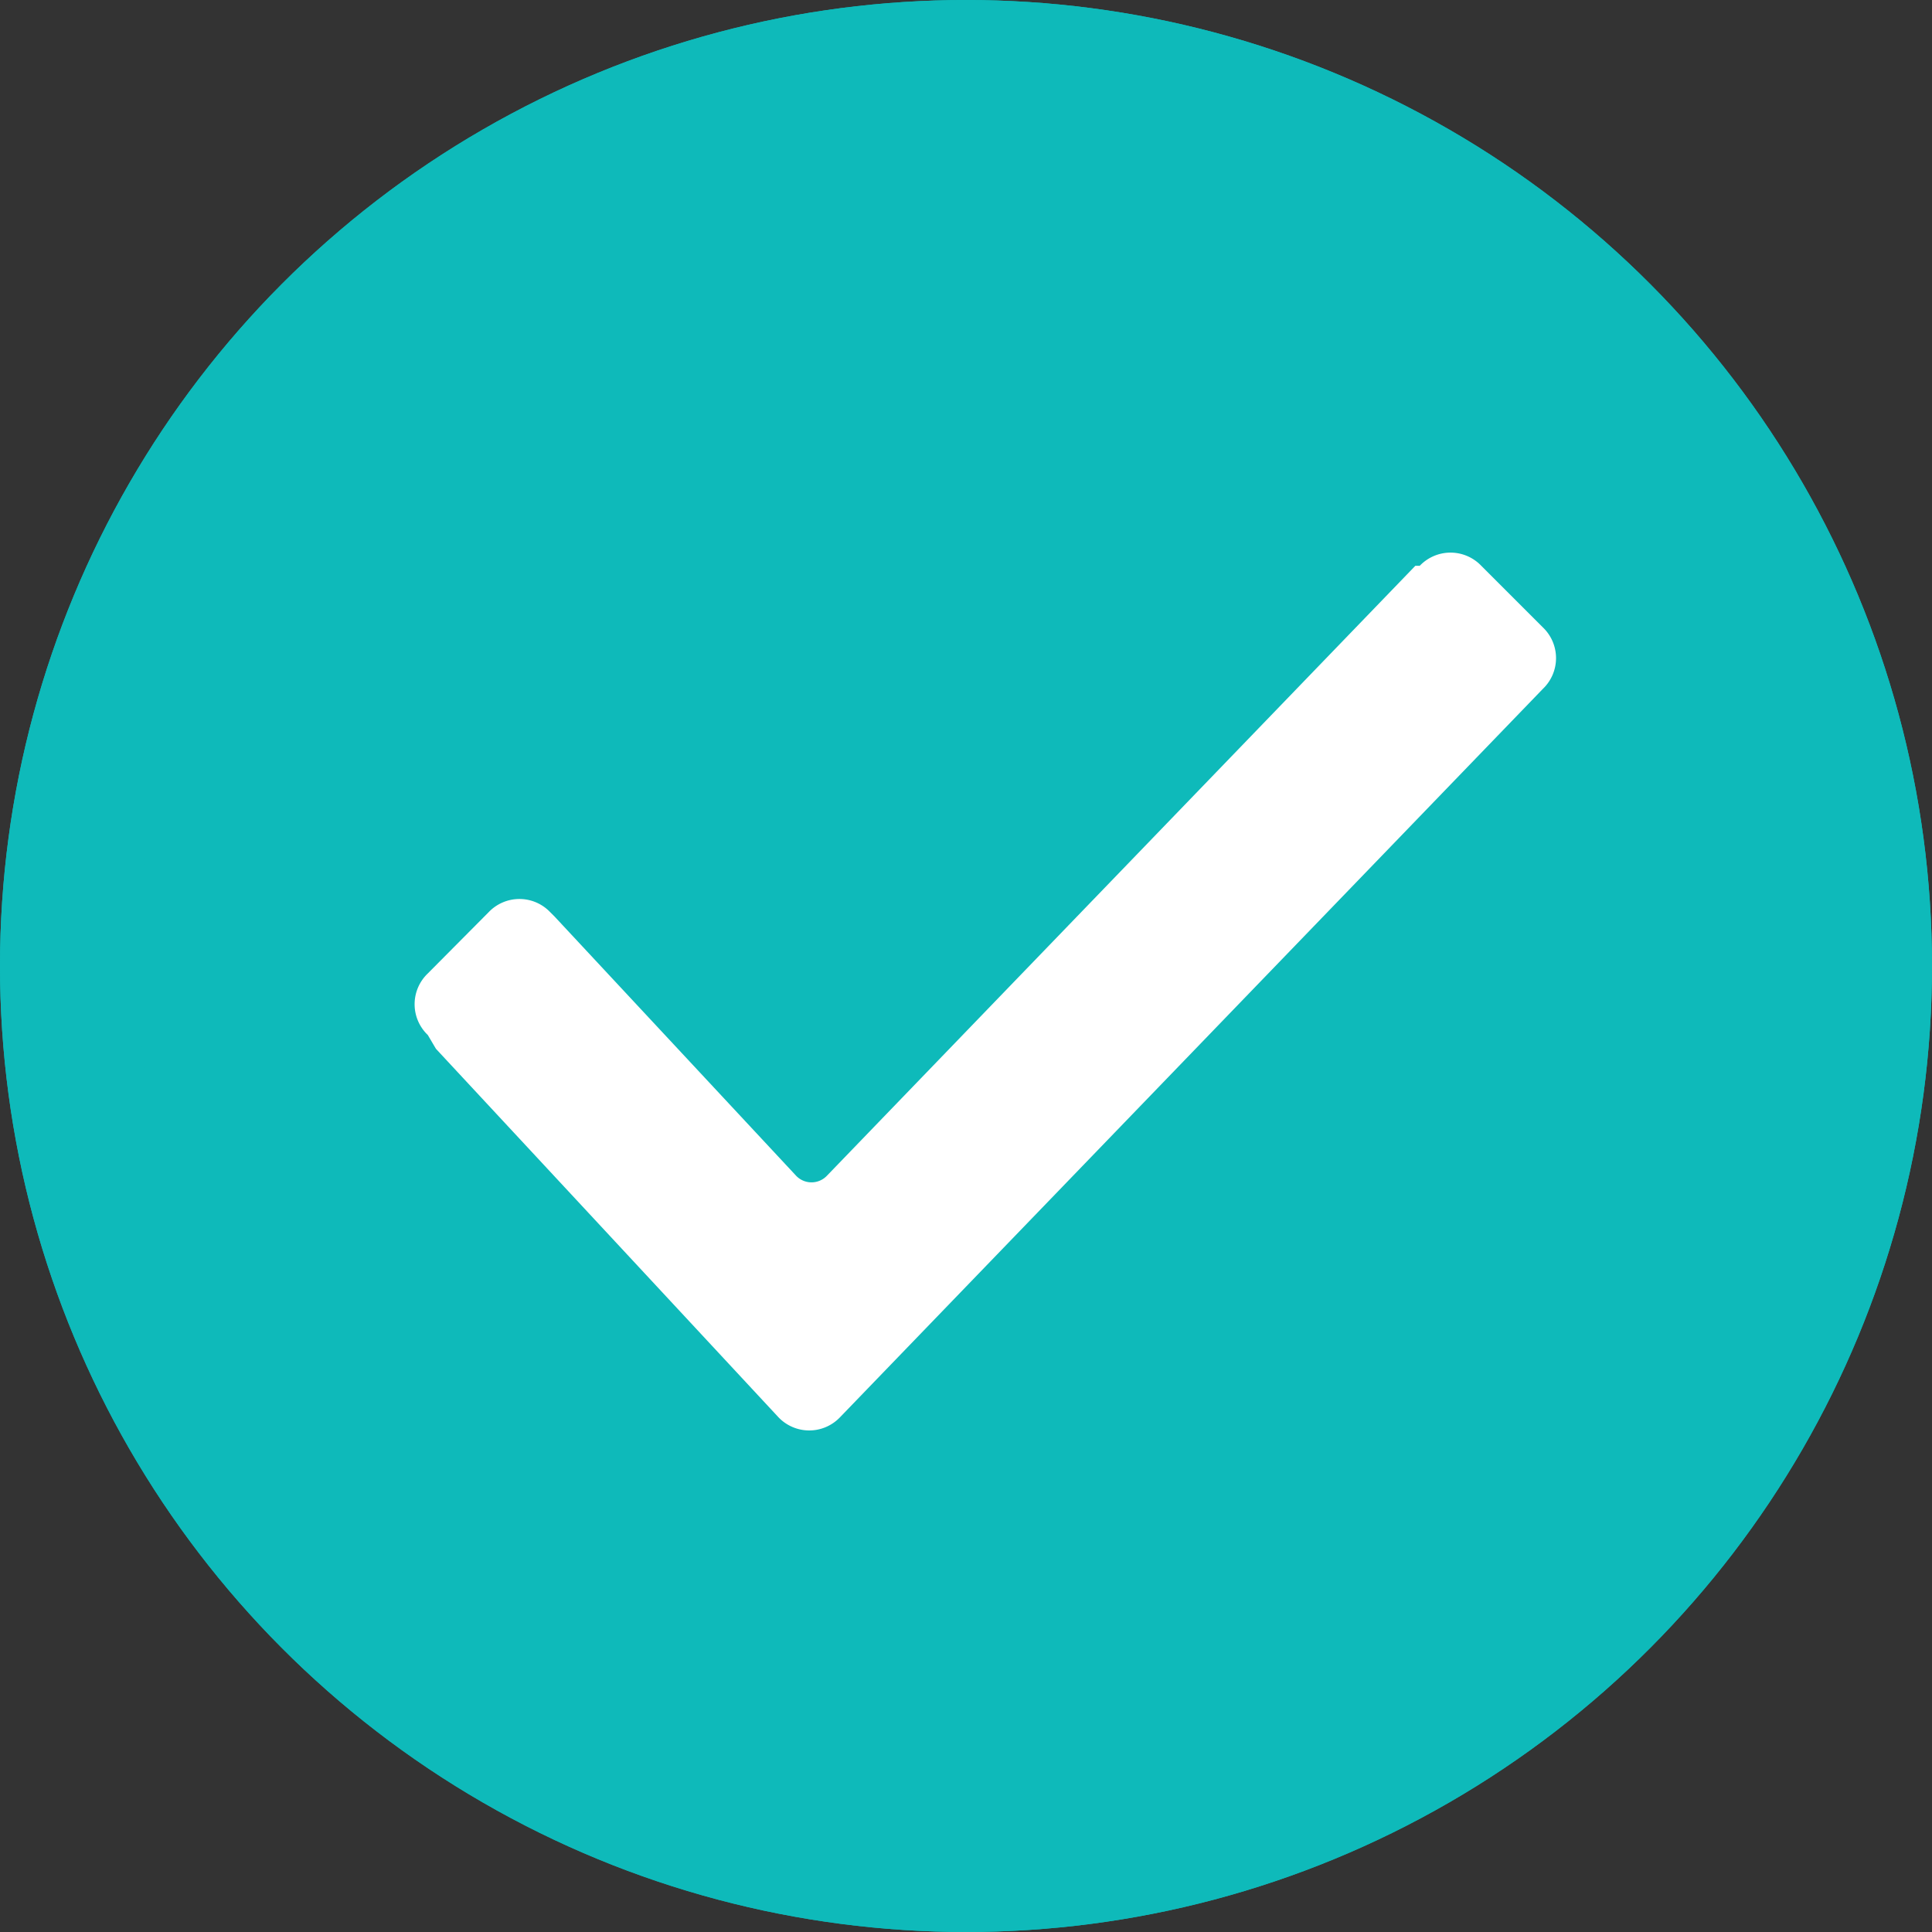 <svg xmlns="http://www.w3.org/2000/svg" width="14" height="14" viewBox="0 0 14 14">
    <rect x="0" y="0" width="14" height="14" fill="#333333" stroke="none"/>
    <defs>
        <style>
            .cls-1{fill:#0ebaba;stroke:#0ebaba}.cls-2{fill:#fff}.cls-3{stroke:none}.cls-4{fill:none}
        </style>
    </defs>
    <g id="FIlter_Selected_Icon" data-name="FIlter Selected_Icon" transform="translate(-174 -108)">
        <g id="Ellipse_46" class="cls-1" data-name="Ellipse 46" transform="translate(174 108)">
            <circle cx="7" cy="7" r="7" class="cls-3"/>
            <circle cx="7" cy="7" r="6.5" class="cls-4"/>
        </g>
        <path id="checked" d="M.1 6.5a.308.308 0 0 1 0-.446l.441-.444a.308.308 0 0 1 .446 0l.032.032 1.75 1.878a.154.154 0 0 0 .223 0L7.256 3.1h.032a.308.308 0 0 1 .446 0l.446.446a.308.308 0 0 1 0 .446L3.087 9.27a.308.308 0 0 1-.446 0L.159 6.6.1 6.5z" class="cls-2" transform="translate(177 109)"/>
    </g>
</svg>
